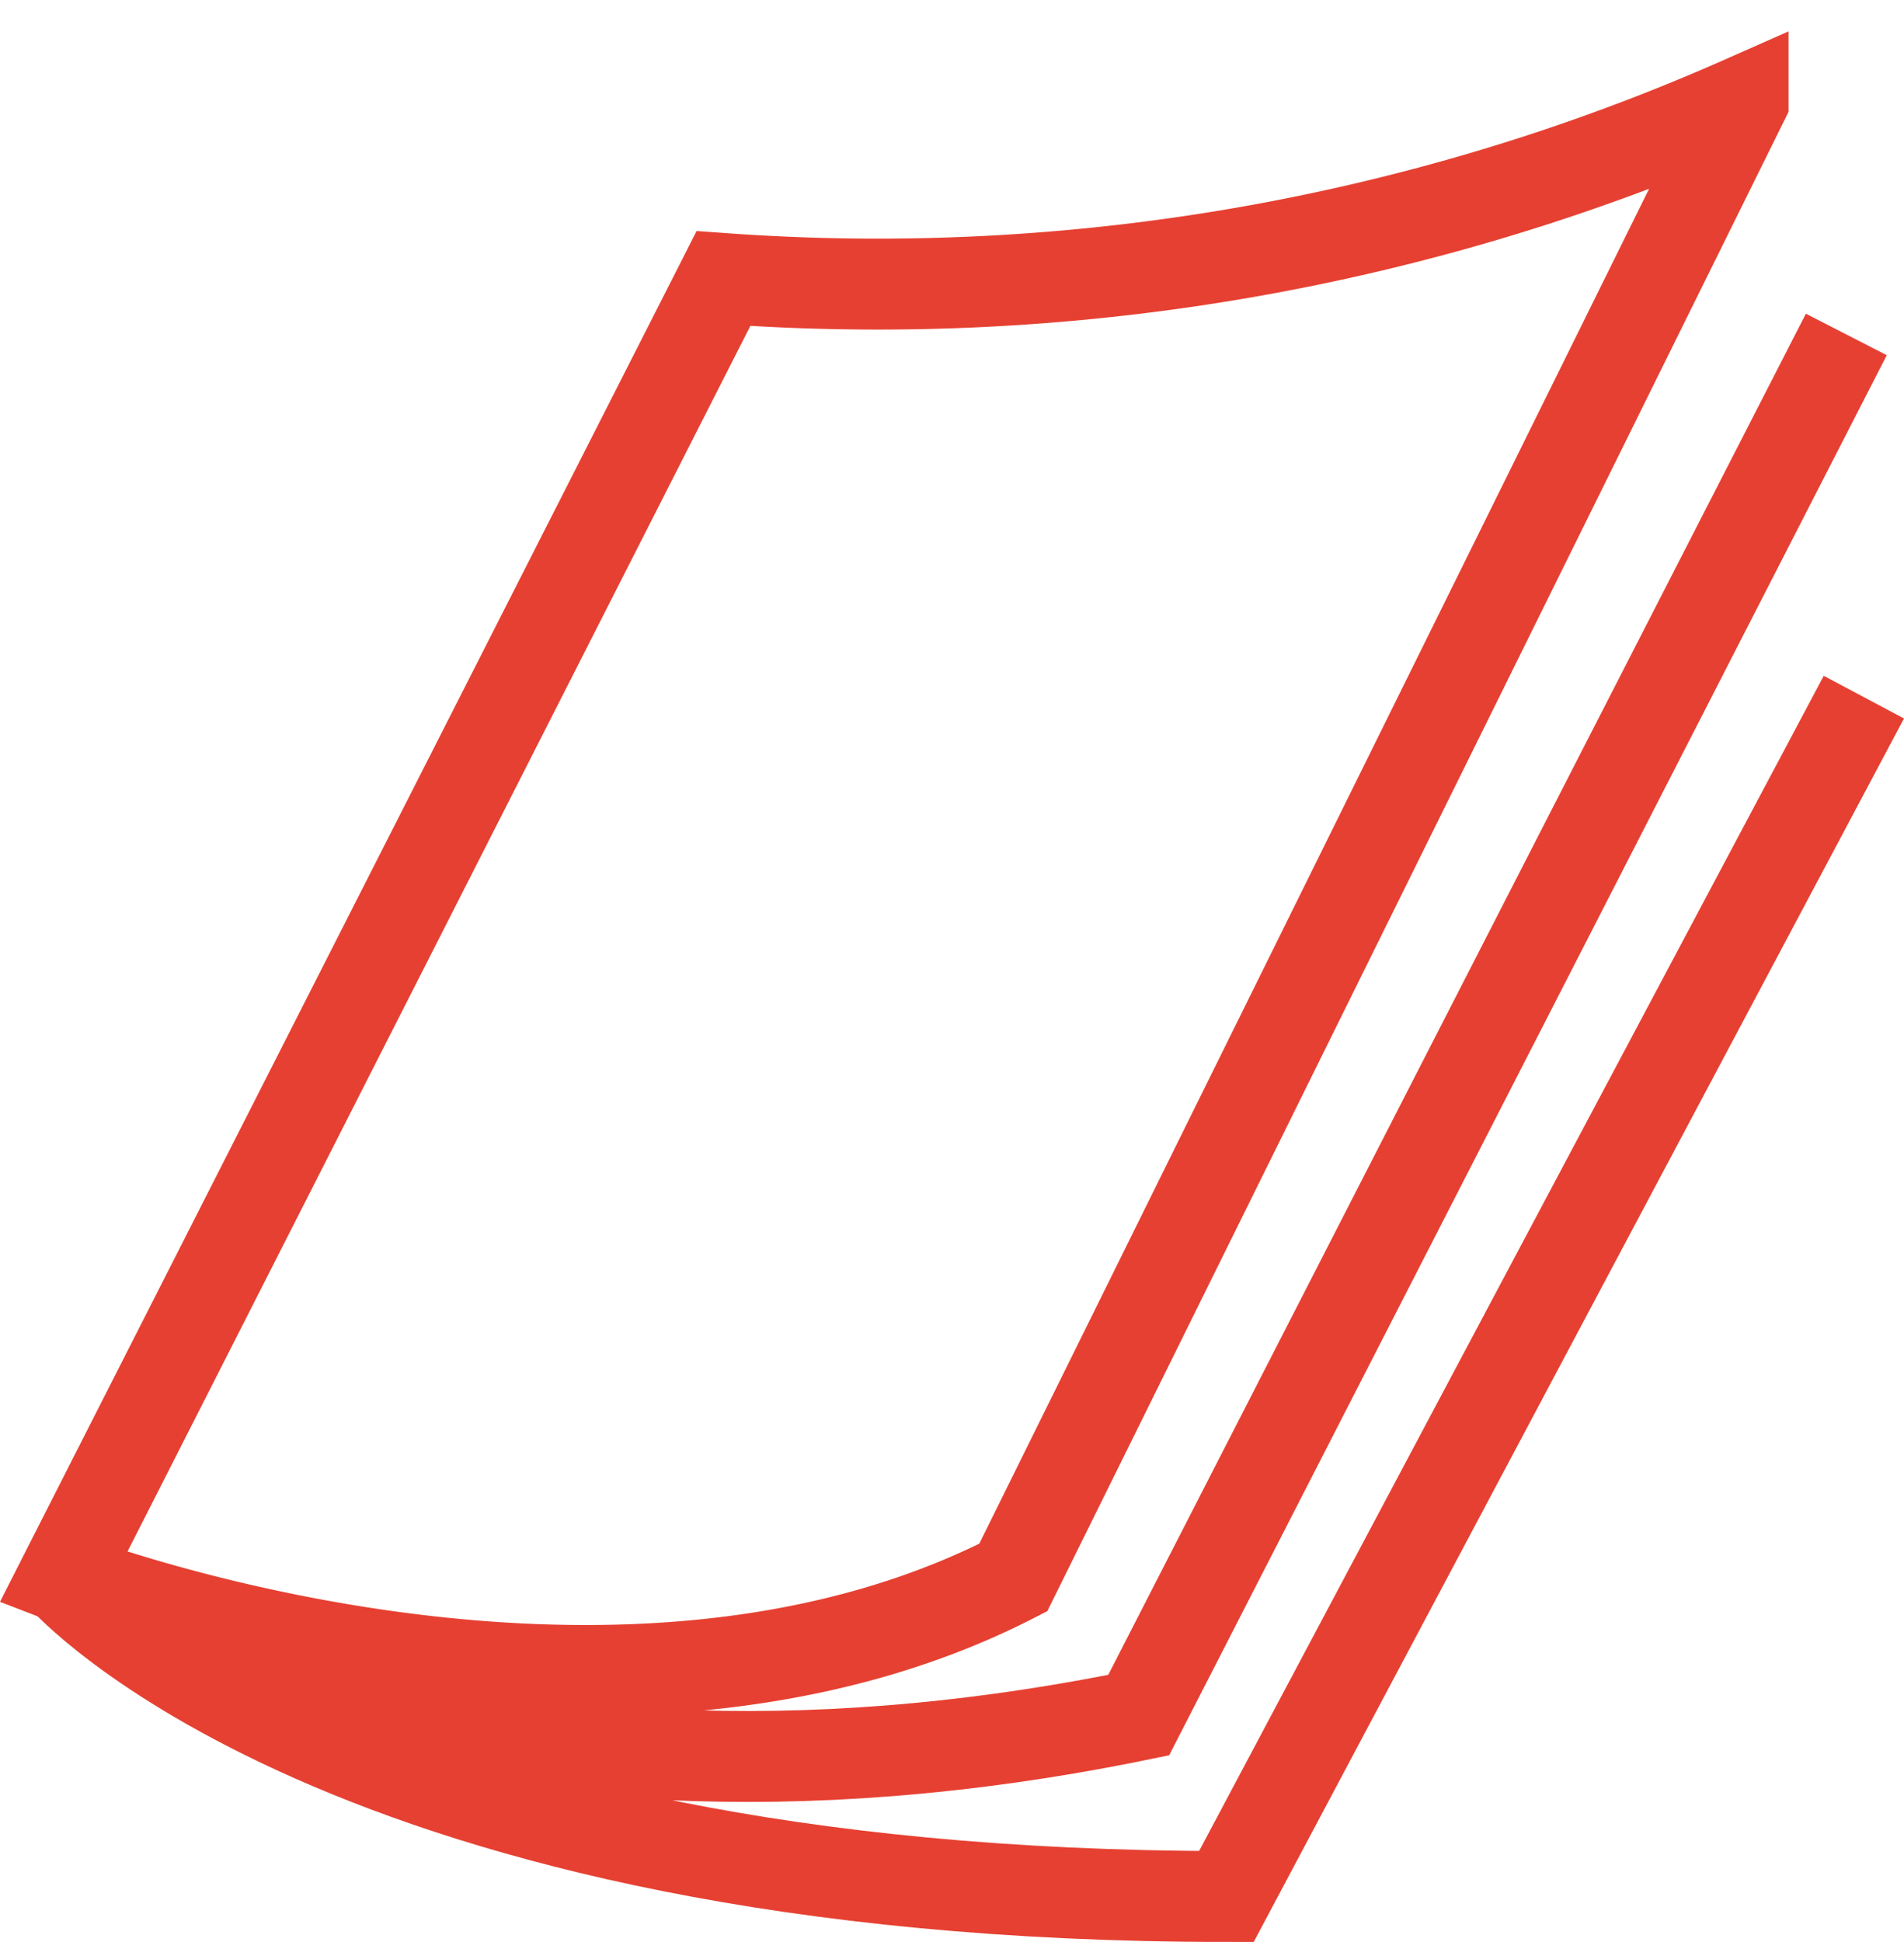 <svg xmlns="http://www.w3.org/2000/svg" width="41.891" height="42.712" viewBox="0 0 41.891 42.712">
  <g id="Gruppe_9" data-name="Gruppe 9" transform="translate(-182.457 -736.194)">
    <path id="Pfad_10" data-name="Pfad 10" d="M183.85,770.89s11.926,4.6,20.9,0l16.058-32.47a47.069,47.069,0,0,1-22.434,3.9Z" transform="translate(0 0)" fill="none" stroke="#e64032" stroke-miterlimit="10" stroke-width="2"/>
    <path id="Pfad_11" data-name="Pfad 11" d="M223.079,750.046,207.51,780.412c-15.586,3.188-23.66-3.026-23.66-3.026s6.161,7.015,25.59,7.015l14.025-26.378" transform="translate(0 -6.496)" fill="none" stroke="#e64032" stroke-miterlimit="10" stroke-width="2"/>
  </g>
</svg>

